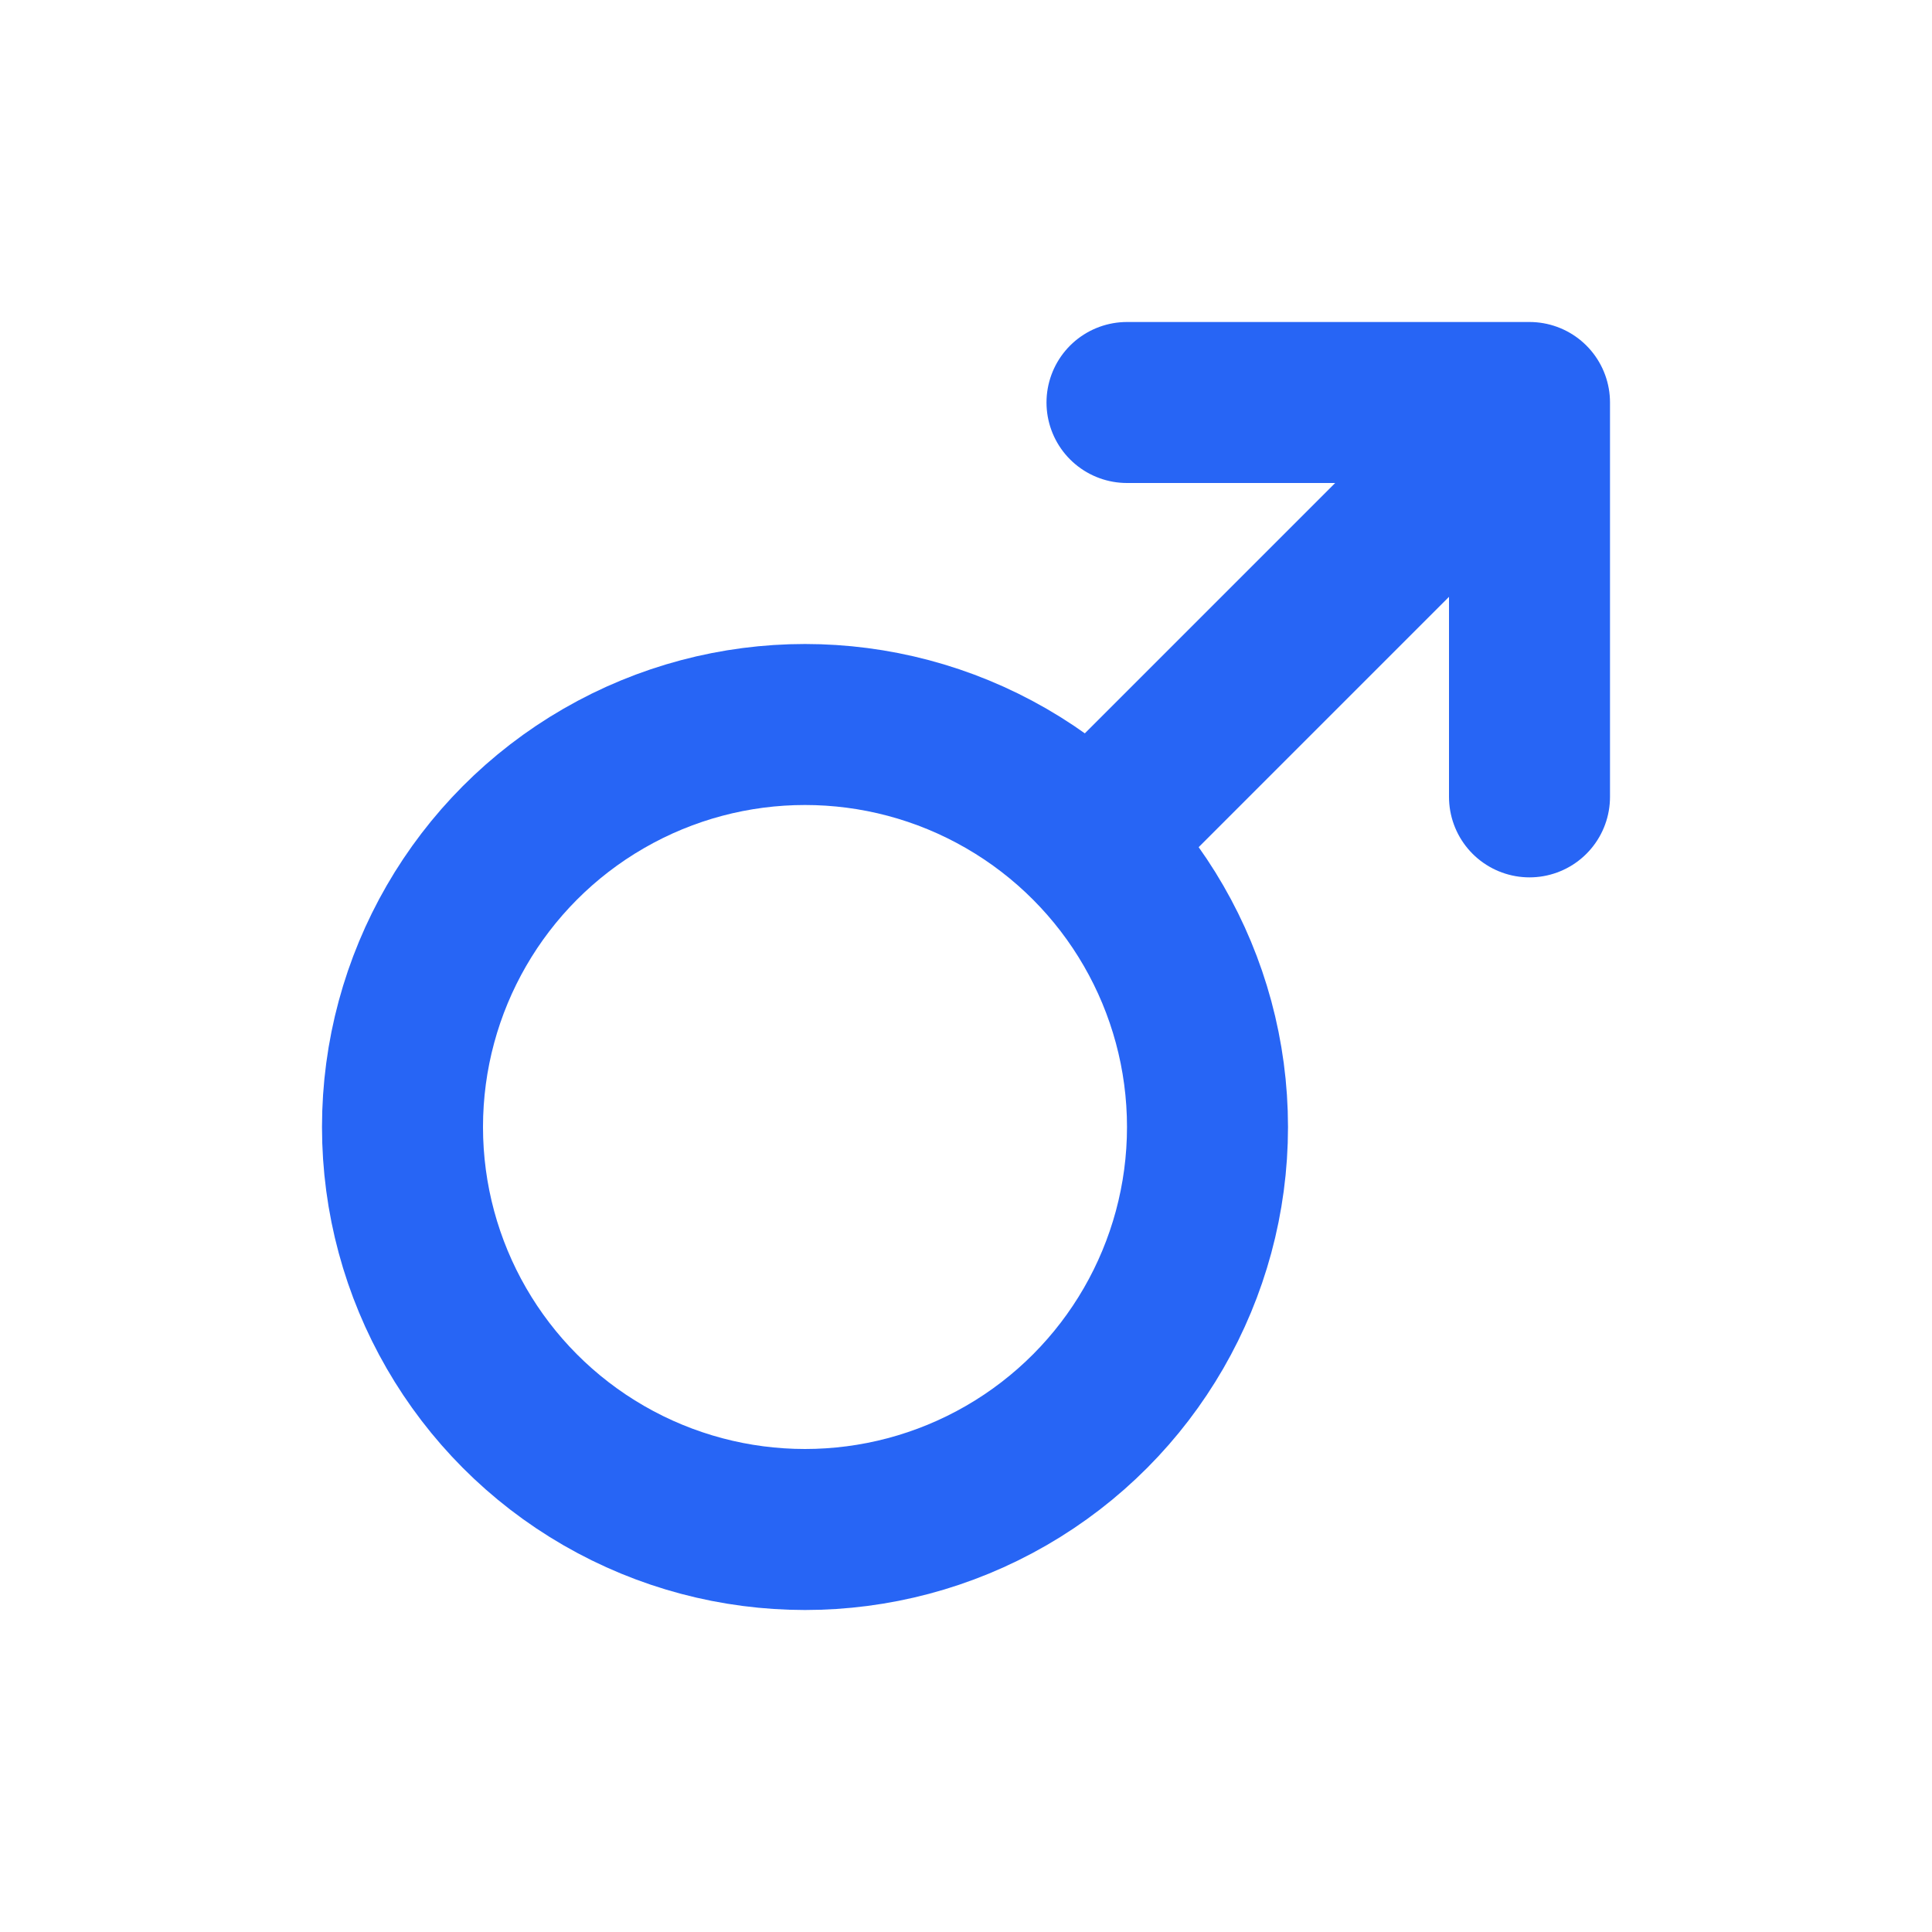 <svg width="24" height="24" viewBox="0 0 24 24" fill="none" xmlns="http://www.w3.org/2000/svg">
<circle cx="10" cy="14" r="5" stroke="#2765F5" stroke-width="2"/>
<path d="M13.293 9.293C12.902 9.683 12.902 10.317 13.293 10.707C13.683 11.098 14.317 11.098 14.707 10.707L13.293 9.293ZM18.293 4.293L13.293 9.293L14.707 10.707L19.707 5.707L18.293 4.293Z" fill="#2765F5"/>
<path d="M19 9.899V5H14" stroke="#2765F5" stroke-width="2" stroke-linecap="round" stroke-linejoin="round"/>
</svg>
